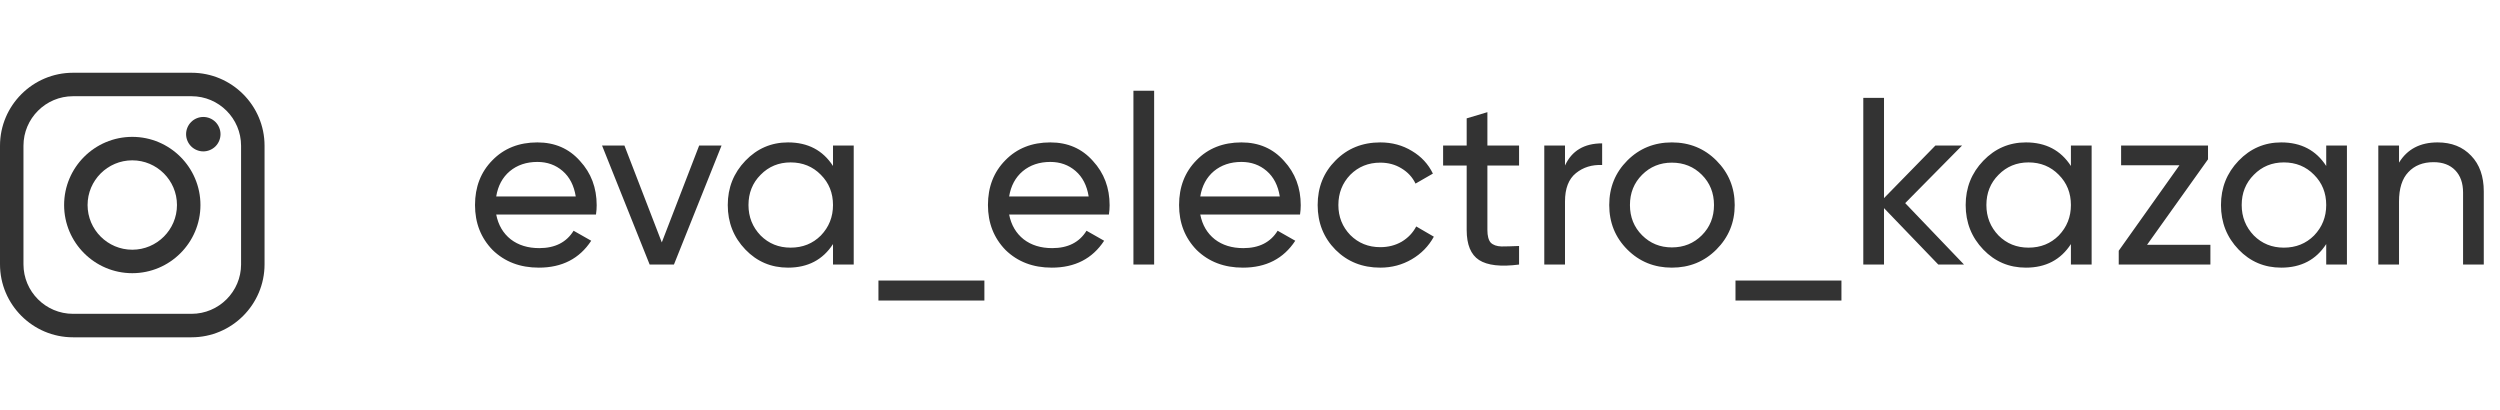 <svg width="189" height="31" viewBox="0 0 189 31" fill="none" xmlns="http://www.w3.org/2000/svg">
<g clip-path="url(#clip0)">
<path d="M14.48 5.5H5.519C2.476 5.5 0 7.976 0 11.019V19.981C0 23.024 2.476 25.5 5.519 25.5H14.48C17.524 25.5 20 23.024 20 19.981V11.019C20 7.976 17.524 5.5 14.48 5.5ZM18.226 19.981C18.226 22.046 16.546 23.725 14.481 23.725H5.519C3.454 23.726 1.774 22.046 1.774 19.981V11.019C1.774 8.954 3.454 7.274 5.519 7.274H14.48C16.545 7.274 18.225 8.954 18.225 11.019V19.981H18.226Z" fill="#333333"/>
<path d="M10 10.347C7.158 10.347 4.847 12.659 4.847 15.5C4.847 18.342 7.158 20.653 10 20.653C12.842 20.653 15.154 18.342 15.154 15.5C15.154 12.659 12.842 10.347 10 10.347ZM10 18.879C8.137 18.879 6.621 17.363 6.621 15.5C6.621 13.637 8.137 12.121 10 12.121C11.863 12.121 13.379 13.637 13.379 15.5C13.379 17.363 11.863 18.879 10 18.879Z" fill="#333333"/>
<path d="M15.37 8.842C15.028 8.842 14.692 8.981 14.45 9.223C14.208 9.465 14.068 9.801 14.068 10.144C14.068 10.486 14.208 10.821 14.45 11.064C14.692 11.305 15.028 11.445 15.37 11.445C15.713 11.445 16.047 11.305 16.29 11.064C16.532 10.821 16.671 10.486 16.671 10.144C16.671 9.801 16.532 9.465 16.29 9.223C16.049 8.981 15.713 8.842 15.37 8.842Z" fill="#333333"/>
</g>
<path d="M45.056 16.22H37.514C37.669 17.012 38.035 17.636 38.611 18.092C39.188 18.536 39.907 18.758 40.772 18.758C41.959 18.758 42.824 18.32 43.364 17.444L44.696 18.2C43.807 19.556 42.487 20.234 40.736 20.234C39.319 20.234 38.156 19.79 37.243 18.902C36.355 17.99 35.911 16.856 35.911 15.5C35.911 14.132 36.349 13.004 37.225 12.116C38.102 11.216 39.236 10.766 40.627 10.766C41.947 10.766 43.022 11.234 43.849 12.17C44.69 13.082 45.109 14.198 45.109 15.518C45.109 15.746 45.092 15.98 45.056 16.22ZM40.627 12.242C39.8 12.242 39.103 12.476 38.539 12.944C37.987 13.412 37.645 14.048 37.514 14.852H43.526C43.394 14.024 43.063 13.382 42.535 12.926C42.008 12.47 41.371 12.242 40.627 12.242ZM50.032 18.326L52.858 11H54.55L50.95 20H49.114L45.514 11H47.206L50.032 18.326ZM62.975 12.548V11H64.541V20H62.975V18.452C62.207 19.64 61.073 20.234 59.573 20.234C58.301 20.234 57.227 19.778 56.351 18.866C55.463 17.942 55.019 16.82 55.019 15.5C55.019 14.192 55.463 13.076 56.351 12.152C57.239 11.228 58.313 10.766 59.573 10.766C61.073 10.766 62.207 11.36 62.975 12.548ZM59.771 18.722C60.683 18.722 61.445 18.416 62.057 17.804C62.669 17.168 62.975 16.4 62.975 15.5C62.975 14.588 62.669 13.826 62.057 13.214C61.445 12.59 60.683 12.278 59.771 12.278C58.871 12.278 58.115 12.59 57.503 13.214C56.891 13.826 56.585 14.588 56.585 15.5C56.585 16.4 56.891 17.168 57.503 17.804C58.115 18.416 58.871 18.722 59.771 18.722ZM74.42 22.718H66.41V21.206H74.42V22.718ZM83.833 16.22H76.291C76.447 17.012 76.813 17.636 77.389 18.092C77.965 18.536 78.685 18.758 79.549 18.758C80.737 18.758 81.601 18.32 82.141 17.444L83.473 18.2C82.585 19.556 81.265 20.234 79.513 20.234C78.097 20.234 76.933 19.79 76.021 18.902C75.133 17.99 74.689 16.856 74.689 15.5C74.689 14.132 75.127 13.004 76.003 12.116C76.879 11.216 78.013 10.766 79.405 10.766C80.725 10.766 81.799 11.234 82.627 12.17C83.467 13.082 83.887 14.198 83.887 15.518C83.887 15.746 83.869 15.98 83.833 16.22ZM79.405 12.242C78.577 12.242 77.881 12.476 77.317 12.944C76.765 13.412 76.423 14.048 76.291 14.852H82.303C82.171 14.024 81.841 13.382 81.313 12.926C80.785 12.47 80.149 12.242 79.405 12.242ZM87.253 20H85.687V6.86H87.253V20ZM98.282 16.22H90.74C90.896 17.012 91.262 17.636 91.838 18.092C92.414 18.536 93.134 18.758 93.998 18.758C95.186 18.758 96.05 18.32 96.59 17.444L97.922 18.2C97.034 19.556 95.714 20.234 93.962 20.234C92.546 20.234 91.382 19.79 90.47 18.902C89.582 17.99 89.138 16.856 89.138 15.5C89.138 14.132 89.576 13.004 90.452 12.116C91.328 11.216 92.462 10.766 93.854 10.766C95.174 10.766 96.248 11.234 97.076 12.17C97.916 13.082 98.336 14.198 98.336 15.518C98.336 15.746 98.318 15.98 98.282 16.22ZM93.854 12.242C93.026 12.242 92.33 12.476 91.766 12.944C91.214 13.412 90.872 14.048 90.74 14.852H96.752C96.62 14.024 96.29 13.382 95.762 12.926C95.234 12.47 94.598 12.242 93.854 12.242ZM104.349 20.234C102.993 20.234 101.865 19.784 100.965 18.884C100.065 17.972 99.615 16.844 99.615 15.5C99.615 14.156 100.065 13.034 100.965 12.134C101.865 11.222 102.993 10.766 104.349 10.766C105.237 10.766 106.035 10.982 106.743 11.414C107.451 11.834 107.979 12.404 108.327 13.124L107.013 13.88C106.785 13.4 106.431 13.016 105.951 12.728C105.483 12.44 104.949 12.296 104.349 12.296C103.449 12.296 102.693 12.602 102.081 13.214C101.481 13.838 101.181 14.6 101.181 15.5C101.181 16.388 101.481 17.144 102.081 17.768C102.693 18.38 103.449 18.686 104.349 18.686C104.949 18.686 105.489 18.548 105.969 18.272C106.449 17.984 106.815 17.6 107.067 17.12L108.399 17.894C108.003 18.614 107.445 19.184 106.725 19.604C106.005 20.024 105.213 20.234 104.349 20.234ZM114.841 11V12.512H112.447V17.39C112.447 17.834 112.531 18.152 112.699 18.344C112.879 18.524 113.149 18.62 113.509 18.632C113.869 18.632 114.313 18.62 114.841 18.596V20C113.461 20.18 112.453 20.066 111.817 19.658C111.193 19.25 110.881 18.494 110.881 17.39V12.512H109.099V11H110.881V8.948L112.447 8.48V11H114.841ZM118.314 11V12.512C118.83 11.396 119.766 10.838 121.122 10.838V12.476C120.354 12.44 119.694 12.644 119.142 13.088C118.59 13.532 118.314 14.246 118.314 15.23V20H116.748V11H118.314ZM129.758 18.866C128.846 19.778 127.724 20.234 126.392 20.234C125.06 20.234 123.938 19.778 123.026 18.866C122.114 17.954 121.658 16.832 121.658 15.5C121.658 14.168 122.114 13.046 123.026 12.134C123.938 11.222 125.06 10.766 126.392 10.766C127.724 10.766 128.846 11.222 129.758 12.134C130.682 13.058 131.144 14.18 131.144 15.5C131.144 16.82 130.682 17.942 129.758 18.866ZM126.392 18.704C127.292 18.704 128.048 18.398 128.66 17.786C129.272 17.174 129.578 16.412 129.578 15.5C129.578 14.588 129.272 13.826 128.66 13.214C128.048 12.602 127.292 12.296 126.392 12.296C125.504 12.296 124.754 12.602 124.142 13.214C123.53 13.826 123.224 14.588 123.224 15.5C123.224 16.412 123.53 17.174 124.142 17.786C124.754 18.398 125.504 18.704 126.392 18.704ZM139.213 22.718H131.203V21.206H139.213V22.718ZM144.033 15.356L148.479 20H146.535L142.431 15.734V20H140.865V7.4H142.431V14.978L146.319 11H148.335L144.033 15.356ZM156.561 12.548V11H158.127V20H156.561V18.452C155.793 19.64 154.659 20.234 153.159 20.234C151.887 20.234 150.813 19.778 149.937 18.866C149.049 17.942 148.605 16.82 148.605 15.5C148.605 14.192 149.049 13.076 149.937 12.152C150.825 11.228 151.899 10.766 153.159 10.766C154.659 10.766 155.793 11.36 156.561 12.548ZM153.357 18.722C154.269 18.722 155.031 18.416 155.643 17.804C156.255 17.168 156.561 16.4 156.561 15.5C156.561 14.588 156.255 13.826 155.643 13.214C155.031 12.59 154.269 12.278 153.357 12.278C152.457 12.278 151.701 12.59 151.089 13.214C150.477 13.826 150.171 14.588 150.171 15.5C150.171 16.4 150.477 17.168 151.089 17.804C151.701 18.416 152.457 18.722 153.357 18.722ZM166.926 12.044L162.318 18.506H167.106V20H160.176V18.956L164.766 12.494H160.356V11H166.926V12.044ZM175.862 12.548V11H177.428V20H175.862V18.452C175.094 19.64 173.96 20.234 172.46 20.234C171.188 20.234 170.114 19.778 169.238 18.866C168.35 17.942 167.906 16.82 167.906 15.5C167.906 14.192 168.35 13.076 169.238 12.152C170.126 11.228 171.2 10.766 172.46 10.766C173.96 10.766 175.094 11.36 175.862 12.548ZM172.658 18.722C173.57 18.722 174.332 18.416 174.944 17.804C175.556 17.168 175.862 16.4 175.862 15.5C175.862 14.588 175.556 13.826 174.944 13.214C174.332 12.59 173.57 12.278 172.658 12.278C171.758 12.278 171.002 12.59 170.39 13.214C169.778 13.826 169.472 14.588 169.472 15.5C169.472 16.4 169.778 17.168 170.39 17.804C171.002 18.416 171.758 18.722 172.658 18.722ZM184.282 10.766C185.338 10.766 186.184 11.102 186.82 11.774C187.456 12.434 187.774 13.334 187.774 14.474V20H186.208V14.564C186.208 13.844 186.01 13.28 185.614 12.872C185.218 12.464 184.672 12.26 183.976 12.26C183.172 12.26 182.536 12.512 182.068 13.016C181.6 13.508 181.366 14.246 181.366 15.23V20H179.8V11H181.366V12.296C181.99 11.276 182.962 10.766 184.282 10.766Z" fill="#333333"/>
<defs>
<clipPath id="clip0">
<rect width="20" height="20" fill="white" transform="translate(0 5.5)"/>
</clipPath>
</defs>
</svg>
